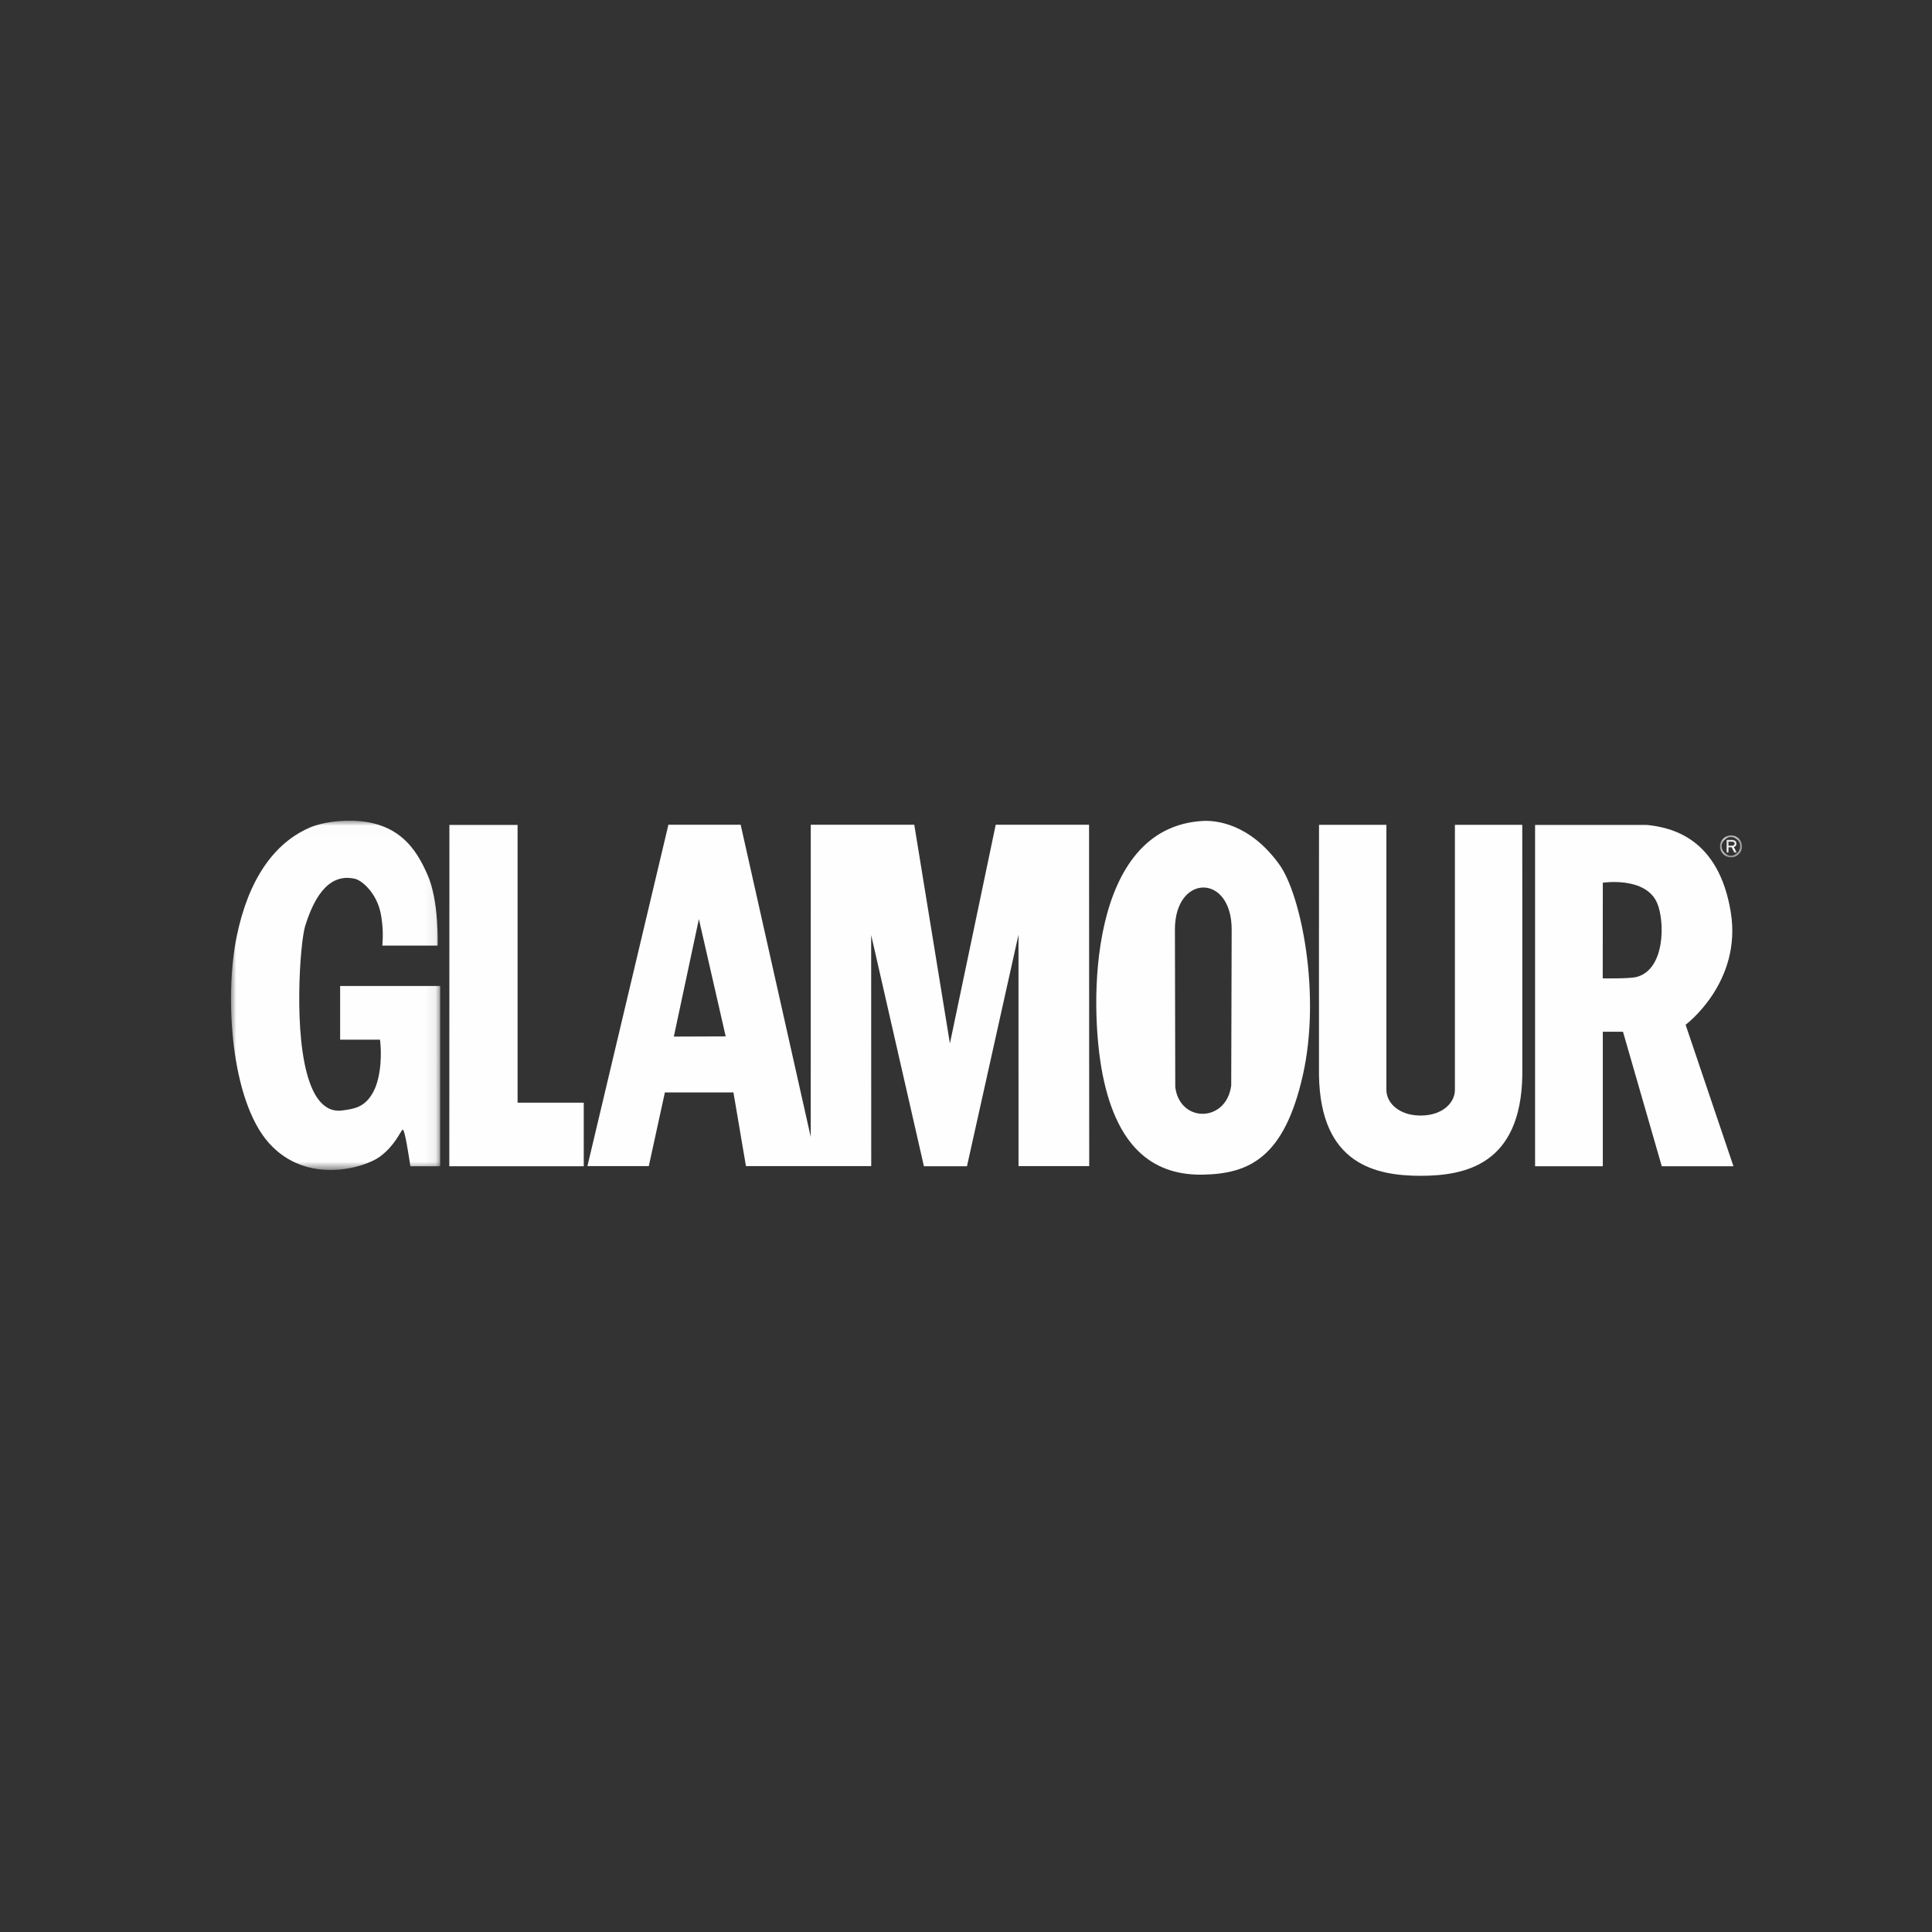 <?xml version="1.0" encoding="UTF-8"?>
<svg width="184px" height="184px" viewBox="0 0 184 184" version="1.1" xmlns="http://www.w3.org/2000/svg" xmlns:xlink="http://www.w3.org/1999/xlink">
    <rect x="0" y="0" width="184" height="184" fill="#333333" stroke="none"/>
    <!-- Generator: sketchtool 54.1 (76490) - https://sketchapp.com -->
    <title>CAFBD45D-4896-44BB-8767-0691A7D8573C</title>
    <desc>Created with sketchtool.</desc>
    <defs>
        <polygon id="path-1" points="0.045 0.14 2.141 0.14 2.141 2.231 0.045 2.231"></polygon>
        <polygon id="path-3" points="0 0.017 19.924 0.017 19.924 33.284 0 33.284"></polygon>
    </defs>
    <g id="PROD" stroke="none" stroke-width="1" fill="none" fill-rule="evenodd">
        <g id="Parteneri" transform="translate(-644, -2591)">
            <g id="FOOTER" transform="translate(0, 408)">
                <g id="PARTENERI-MEDIA" transform="translate(228, 1595)">
                    <g id="row-4" transform="translate(0, 588)">
                        <g id="galmour" transform="translate(438, 78)">
                            <polygon id="Fill-1" fill="#FEFEFE" points="27.294 0.564 20.8 0.564 20.791 33.072 33.596 33.072 33.596 27.018 27.294 27.018"></polygon>
                            <g id="Group-20" transform="translate(0, 0.143)">
                                <path d="M95.302,10.398 L95.259,25.245 C94.793,28.771 90.385,28.835 89.93,25.403 L89.897,10.398 C89.885,5.076 95.317,5.012 95.302,10.398 M92.575,0.042 C93.689,-0.017 96.997,0.21 99.863,4.223 C101.901,7.078 103.838,16.513 102.073,24.291 C100.308,32.07 97.007,33.644 92.575,33.728 C88.249,33.809 84.49,31.621 83.018,24.231 C81.658,17.407 81.689,0.625 92.575,0.042" id="Fill-2" fill="#FEFEFE"></path>
                                <path d="M44.559,9.381 L47.114,20.561 L42.175,20.579 L44.559,9.399 L44.559,9.381 Z M55.212,30.151 L55.216,0.405 L65.074,0.405 L68.468,21.235 L72.83,0.405 L81.72,0.405 L81.734,32.913 L75.002,32.913 L74.999,10.879 L70.093,32.927 L65.992,32.928 L60.968,10.907 L60.974,32.913 L55.141,32.913 L55.141,30.986 L55.141,32.913 L49.043,32.913 L47.851,25.896 L41.322,25.896 L39.791,32.913 L33.945,32.913 L41.657,0.405 L48.54,0.405 L55.184,30.007 L55.212,30.151 Z" id="Fill-4" fill="#FEFEFE"></path>
                                <path d="M130.649,5.926 L130.641,15.035 C130.641,15.035 133.153,15.074 133.815,14.914 C136.603,14.241 136.562,9.614 135.832,7.883 C134.741,5.295 130.649,5.926 130.649,5.926 L130.649,5.926 Z M124.198,0.421 L124.198,32.929 L130.649,32.929 L130.649,20.12 L132.571,20.12 L136.264,32.929 L143.091,32.929 C141.578,28.429 140.047,23.953 138.534,19.453 C138.534,19.453 143.931,15.435 142.835,8.723 C141.685,1.684 137.22,0.66 134.83,0.421 L124.198,0.421 Z" id="Fill-6" fill="#FEFEFE"></path>
                                <g id="Group-10" transform="translate(141.765, 1.277)">
                                    <mask id="mask-2" fill="white">
                                        <use xlink:href="#path-1"></use>
                                    </mask>
                                    <g id="Clip-9"></g>
                                    <path d="M1.434,0.921 C1.434,0.795 1.333,0.745 1.181,0.745 L0.853,0.745 L0.853,1.123 L1.181,1.123 C1.333,1.123 1.434,1.047 1.434,0.921 L1.434,0.921 Z M1.636,1.778 L1.409,1.778 L1.156,1.274 L0.853,1.274 L0.853,1.778 L0.676,1.778 L0.676,0.569 L1.181,0.569 C1.333,0.569 1.434,0.619 1.51,0.669 C1.56,0.72 1.611,0.795 1.611,0.921 C1.611,1.098 1.535,1.198 1.358,1.249 L1.636,1.778 Z M1.964,1.173 C1.964,0.946 1.889,0.72 1.712,0.569 C1.535,0.392 1.333,0.291 1.08,0.291 C0.853,0.291 0.651,0.392 0.474,0.569 C0.297,0.745 0.196,0.946 0.196,1.173 C0.196,1.425 0.297,1.627 0.474,1.803 C0.651,1.979 0.853,2.08 1.08,2.08 C1.333,2.08 1.535,1.979 1.712,1.803 C1.889,1.627 1.964,1.425 1.964,1.173 L1.964,1.173 Z M2.141,1.173 C2.141,1.475 2.04,1.727 1.838,1.929 C1.636,2.131 1.384,2.231 1.106,2.231 C0.802,2.231 0.55,2.131 0.348,1.929 C0.146,1.727 0.045,1.475 0.045,1.173 C0.045,0.896 0.146,0.644 0.348,0.442 C0.55,0.241 0.802,0.14 1.106,0.14 C1.384,0.14 1.636,0.241 1.838,0.442 C2.04,0.644 2.141,0.896 2.141,1.173 L2.141,1.173 Z" id="Fill-8" fill="#FEFEFE" mask="url(#mask-2)"></path>
                                </g>
                                <path d="M116.563,25.665 C116.562,25.665 116.493,25.672 116.563,25.665" id="Fill-11" fill="#FEFEFE"></path>
                                <path d="M122.979,0.414 L116.563,0.414 L116.563,25.624 L116.563,25.635 L116.563,25.665 C116.547,26.992 115.252,28.054 113.478,28.093 C113.42,28.097 113.362,28.099 113.302,28.099 L113.3,28.099 L113.298,28.099 C113.238,28.099 113.18,28.097 113.122,28.093 C111.348,28.054 110.053,26.992 110.037,25.665 L110.037,25.635 L110.037,25.624 L110.037,0.414 L103.621,0.414 C103.621,0.414 103.609,23.725 103.618,24.261 C103.756,32.812 109.1,33.828 113.298,33.84 L113.3,33.84 L113.301,33.84 C117.5,33.828 122.844,32.812 122.982,24.261 C122.991,23.725 122.979,0.414 122.979,0.414" id="Fill-13" fill="#FEFEFE"></path>
                                <path d="M110.037,25.665 C110.107,25.672 110.038,25.665 110.037,25.665" id="Fill-15" fill="#FEFEFE"></path>
                                <g id="Group-19">
                                    <mask id="mask-4" fill="white">
                                        <use xlink:href="#path-3"></use>
                                    </mask>
                                    <g id="Clip-18"></g>
                                    <path d="M10.394,15.762 L10.394,20.871 L14.189,20.871 C14.345,21.964 14.349,24.337 13.562,25.828 C12.775,27.32 11.733,27.468 10.563,27.618 C9.394,27.768 8.239,27.099 7.475,24.884 C5.91,20.473 6.58,11.616 7.061,10.055 C8.325,5.95 10.123,5.163 11.801,5.55 C12.509,5.714 13.895,6.957 14.262,8.872 C14.434,9.769 14.515,10.818 14.409,11.912 L19.677,11.912 C19.677,11.912 19.833,7.675 18.712,5.16 C17.695,2.881 15.988,-0.312 10.457,0.044 C10.431,0.046 10.408,0.048 10.383,0.05 C10.271,0.058 10.155,0.069 10.04,0.08 C8.912,0.193 8.123,0.433 7.692,0.595 C4.053,2.075 1.64,5.713 0.546,11.024 C-0.637,16.767 -0.021,26.651 3.614,30.718 C7.249,34.785 12.782,33.053 14.188,32.009 C15.595,30.965 16.114,29.656 16.329,29.45 C16.544,29.244 16.963,32.162 17.084,32.929 L19.921,32.929 L19.924,15.762 L10.394,15.762 Z" id="Fill-17" fill="#FEFEFE" mask="url(#mask-4)"></path>
                                </g>
                            </g>
                        </g>
                    </g>
                </g>
            </g>
        </g>
    </g>
</svg>